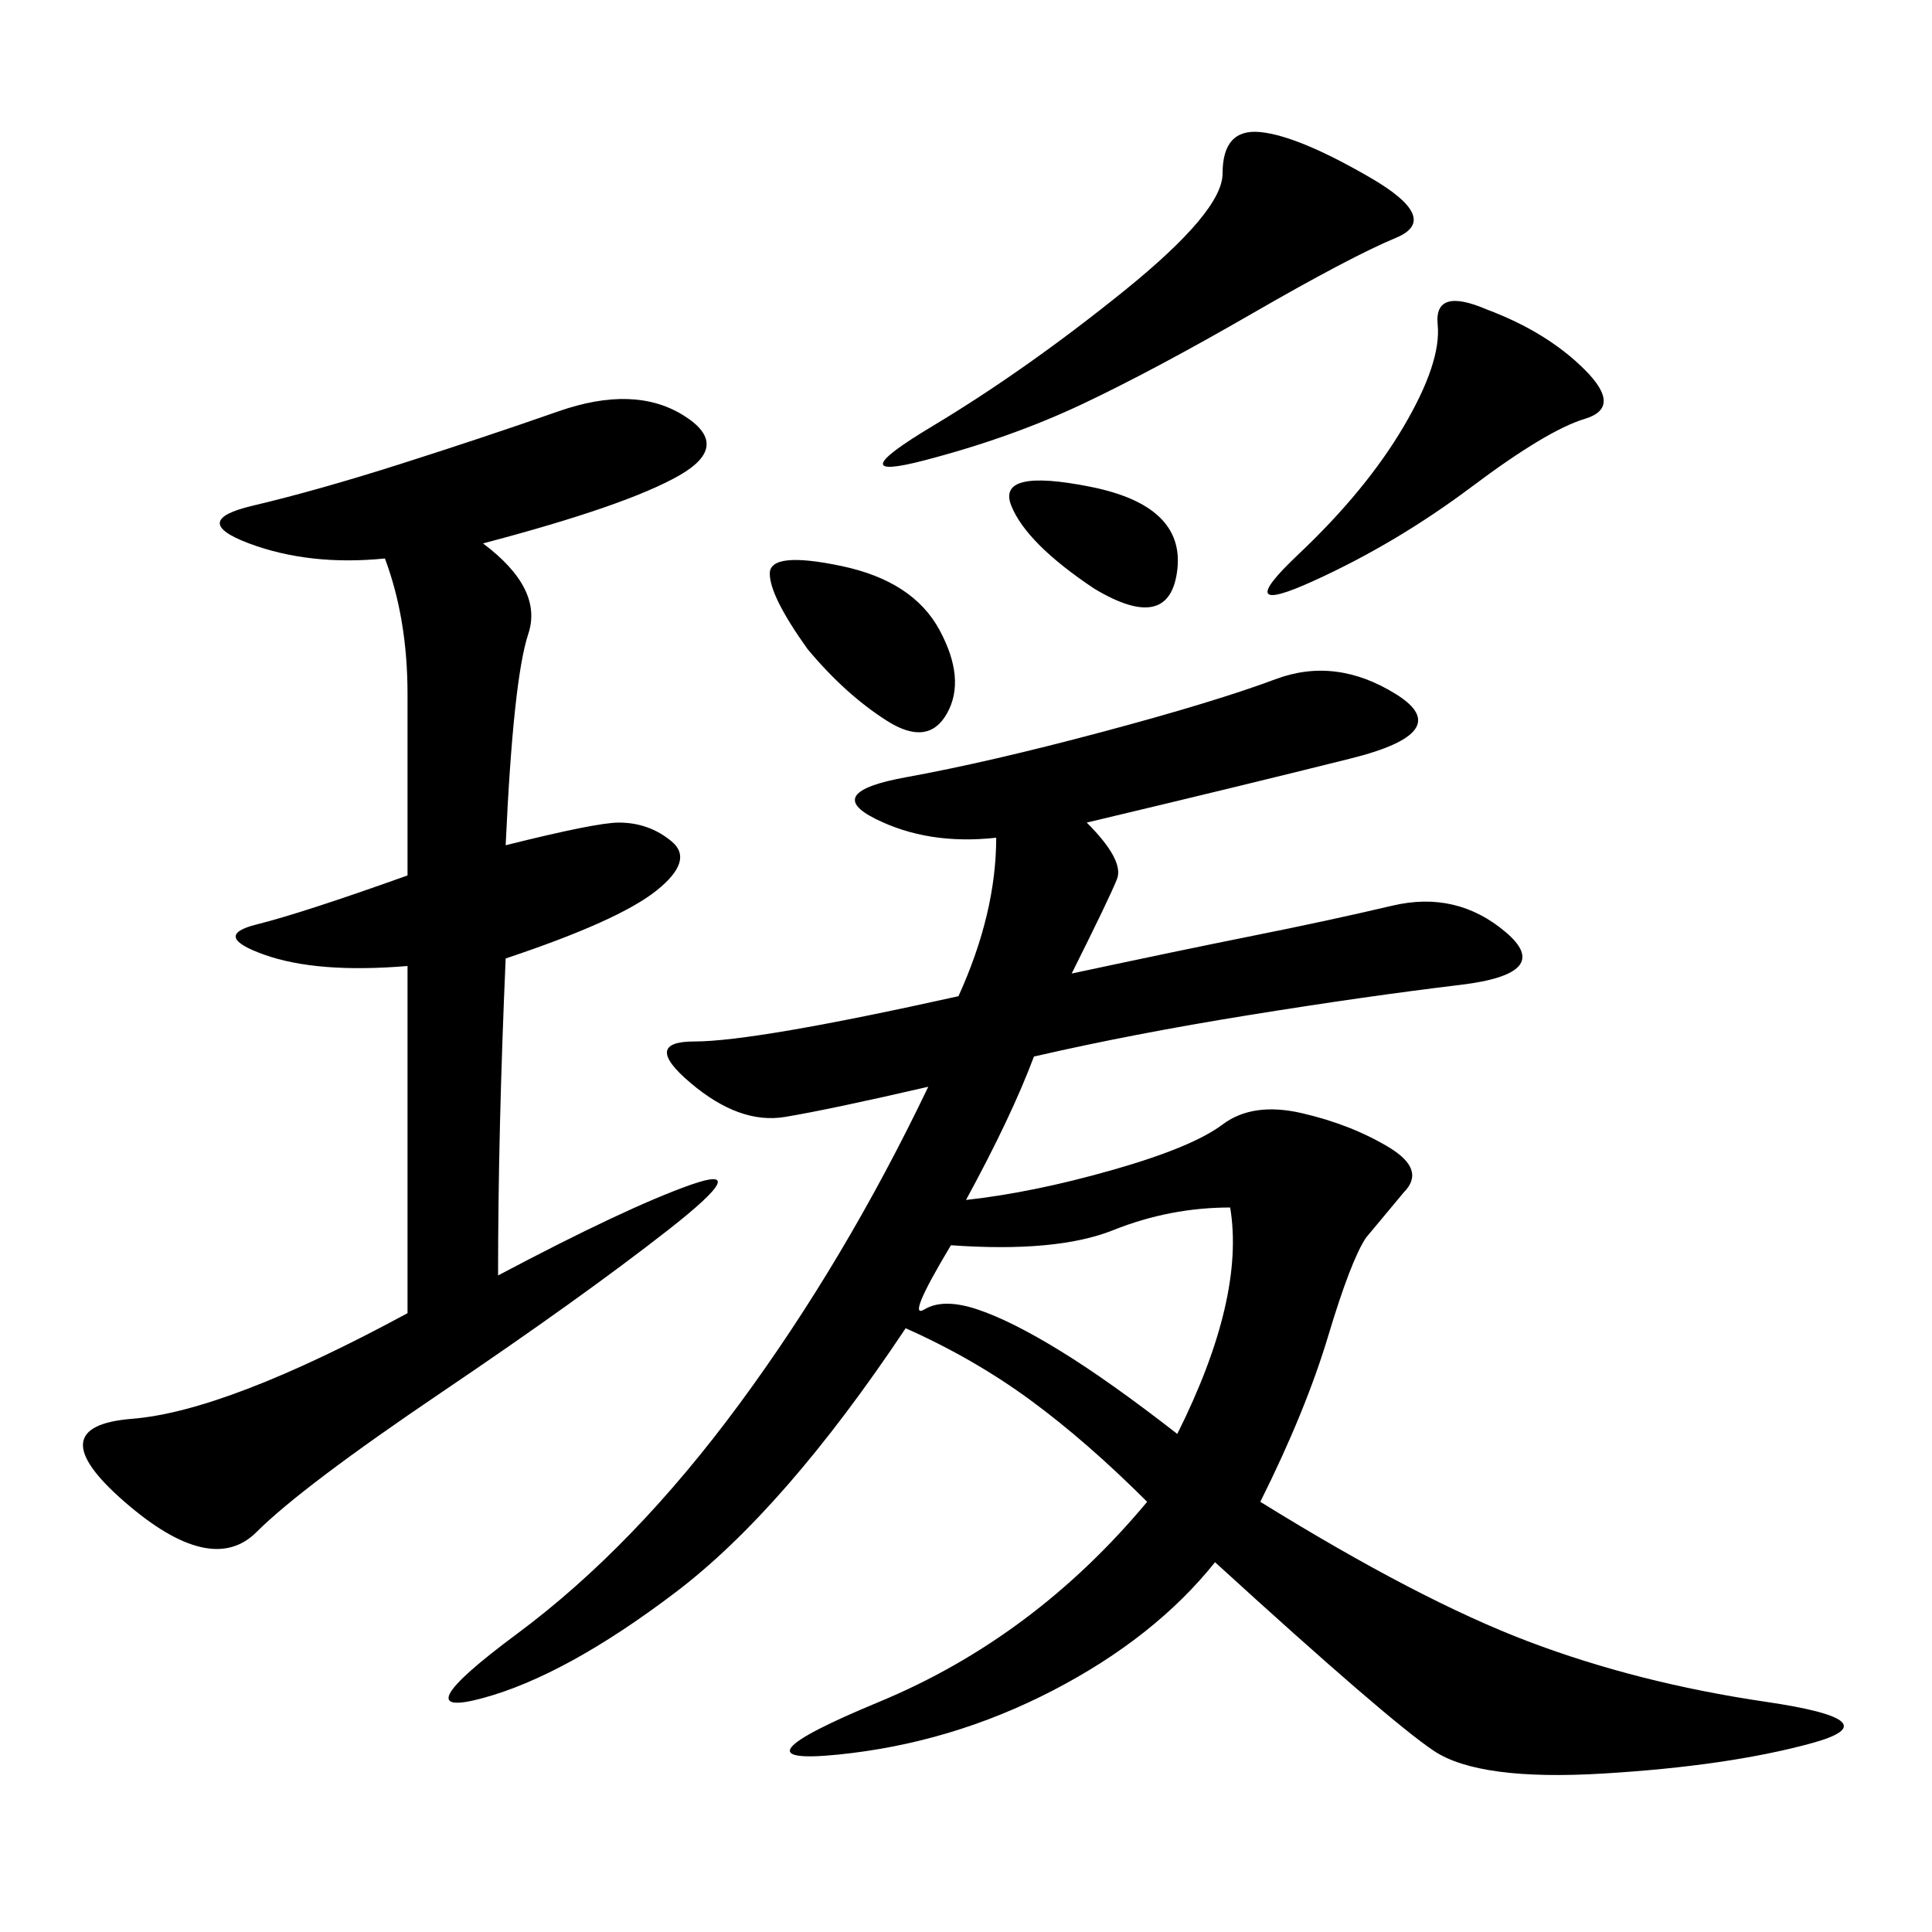 <svg xmlns="http://www.w3.org/2000/svg" xmlns:xlink="http://www.w3.org/1999/xlink" width="300" height="300"><path d="M154.69 130.08Q144.14 131.25 135.94 127.15Q127.73 123.05 140.63 120.70Q153.52 118.36 171.09 113.67Q188.67 108.98 198.05 105.47Q207.42 101.95 216.80 107.81Q226.17 113.67 209.77 117.77Q193.36 121.88 168.75 127.73L168.75 127.73Q174.61 133.59 173.44 136.52Q172.27 139.45 166.41 151.17L166.41 151.17Q182.81 147.66 194.53 145.31Q206.25 142.97 216.21 140.63Q226.17 138.28 233.79 144.73Q241.41 151.17 226.76 152.93Q212.11 154.69 193.95 157.62Q175.78 160.55 160.55 164.06L160.55 164.06Q157.03 173.44 150 186.33L150 186.33Q160.55 185.16 172.85 181.64Q185.16 178.13 189.84 174.61Q194.53 171.09 202.15 172.85Q209.77 174.61 215.63 178.13Q221.48 181.64 217.97 185.16L217.97 185.16L212.11 192.19Q209.77 195.70 206.25 207.42Q202.73 219.14 195.70 233.20L195.70 233.20Q220.31 248.44 237.30 254.88Q254.30 261.33 274.22 264.26Q294.14 267.19 281.25 270.70Q268.36 274.22 249.02 275.39Q229.69 276.56 222.66 271.88Q215.63 267.19 188.67 242.58L188.67 242.58Q179.30 254.30 163.48 262.50Q147.66 270.70 130.08 272.46Q112.50 274.22 136.52 264.26Q160.55 254.30 178.13 233.20L178.13 233.20Q168.75 223.83 159.96 217.38Q151.17 210.94 140.63 206.25L140.63 206.25Q121.88 234.38 104.88 247.27Q87.89 260.16 75 263.67Q62.11 267.19 80.27 253.71Q98.44 240.23 114.84 217.97Q131.25 195.70 144.14 168.75L144.14 168.75Q128.91 172.27 121.88 173.44Q114.84 174.61 107.23 168.16Q99.61 161.72 107.81 161.72L107.81 161.72Q117.19 161.72 148.83 154.69L148.83 154.69Q154.69 141.80 154.69 130.08L154.69 130.08ZM75 84.38Q84.38 91.41 82.03 98.44Q79.69 105.47 78.52 131.25L78.52 131.25Q92.58 127.73 96.09 127.73L96.09 127.73Q100.78 127.73 104.30 130.66Q107.81 133.59 101.95 138.28Q96.09 142.97 78.52 148.83L78.52 148.83Q77.34 175.78 77.34 198.05L77.34 198.05Q97.27 187.50 107.23 183.98Q117.19 180.47 103.71 191.02Q90.23 201.56 68.55 216.21Q46.88 230.86 39.84 237.89Q32.81 244.92 19.34 233.20Q5.86 221.48 20.51 220.31Q35.16 219.14 63.28 203.91L63.28 203.91L63.28 150Q49.22 151.17 41.02 148.24Q32.81 145.31 39.84 143.55Q46.88 141.80 63.28 135.94L63.28 135.94L63.28 107.81Q63.28 96.09 59.77 86.72L59.77 86.72Q48.05 87.89 38.67 84.38Q29.30 80.86 39.26 78.52Q49.22 76.17 62.11 72.07Q75 67.97 86.72 63.87Q98.44 59.77 106.05 64.45Q113.67 69.14 105.47 73.83Q97.27 78.52 75 84.38L75 84.38ZM189.84 26.95Q189.84 19.92 195.70 20.51Q201.56 21.09 212.70 27.54Q223.83 33.98 216.80 36.91Q209.77 39.84 194.53 48.63Q179.30 57.42 168.16 62.70Q157.03 67.97 143.55 71.48Q130.08 75 144.73 66.21Q159.38 57.42 174.61 45.12Q189.84 32.81 189.84 26.95L189.84 26.95ZM182.81 222.66Q193.36 201.56 191.02 187.50L191.02 187.50Q181.64 187.50 172.85 191.02Q164.06 194.53 147.66 193.36L147.66 193.36Q140.63 205.08 143.55 203.32Q146.48 201.56 151.76 203.32Q157.03 205.08 164.65 209.77Q172.27 214.45 182.81 222.66L182.81 222.66ZM230.86 48.05Q240.23 51.56 246.09 57.42Q251.95 63.28 246.09 65.04Q240.23 66.80 228.52 75.59Q216.80 84.38 203.91 90.23Q191.02 96.09 201.56 86.13Q212.11 76.17 217.97 66.21Q223.83 56.25 223.24 50.39Q222.66 44.53 230.86 48.05L230.86 48.05ZM125.39 100.78Q119.53 92.58 119.53 89.06L119.53 89.06Q119.53 85.55 130.66 87.89Q141.80 90.23 145.90 97.85Q150 105.47 147.07 110.74Q144.14 116.02 137.70 111.91Q131.25 107.81 125.39 100.78L125.39 100.78ZM169.92 91.41Q159.38 84.38 157.03 78.52Q154.69 72.66 169.34 75.59Q183.98 78.52 182.81 88.48Q181.64 98.44 169.92 91.41L169.92 91.41Z"/></svg>